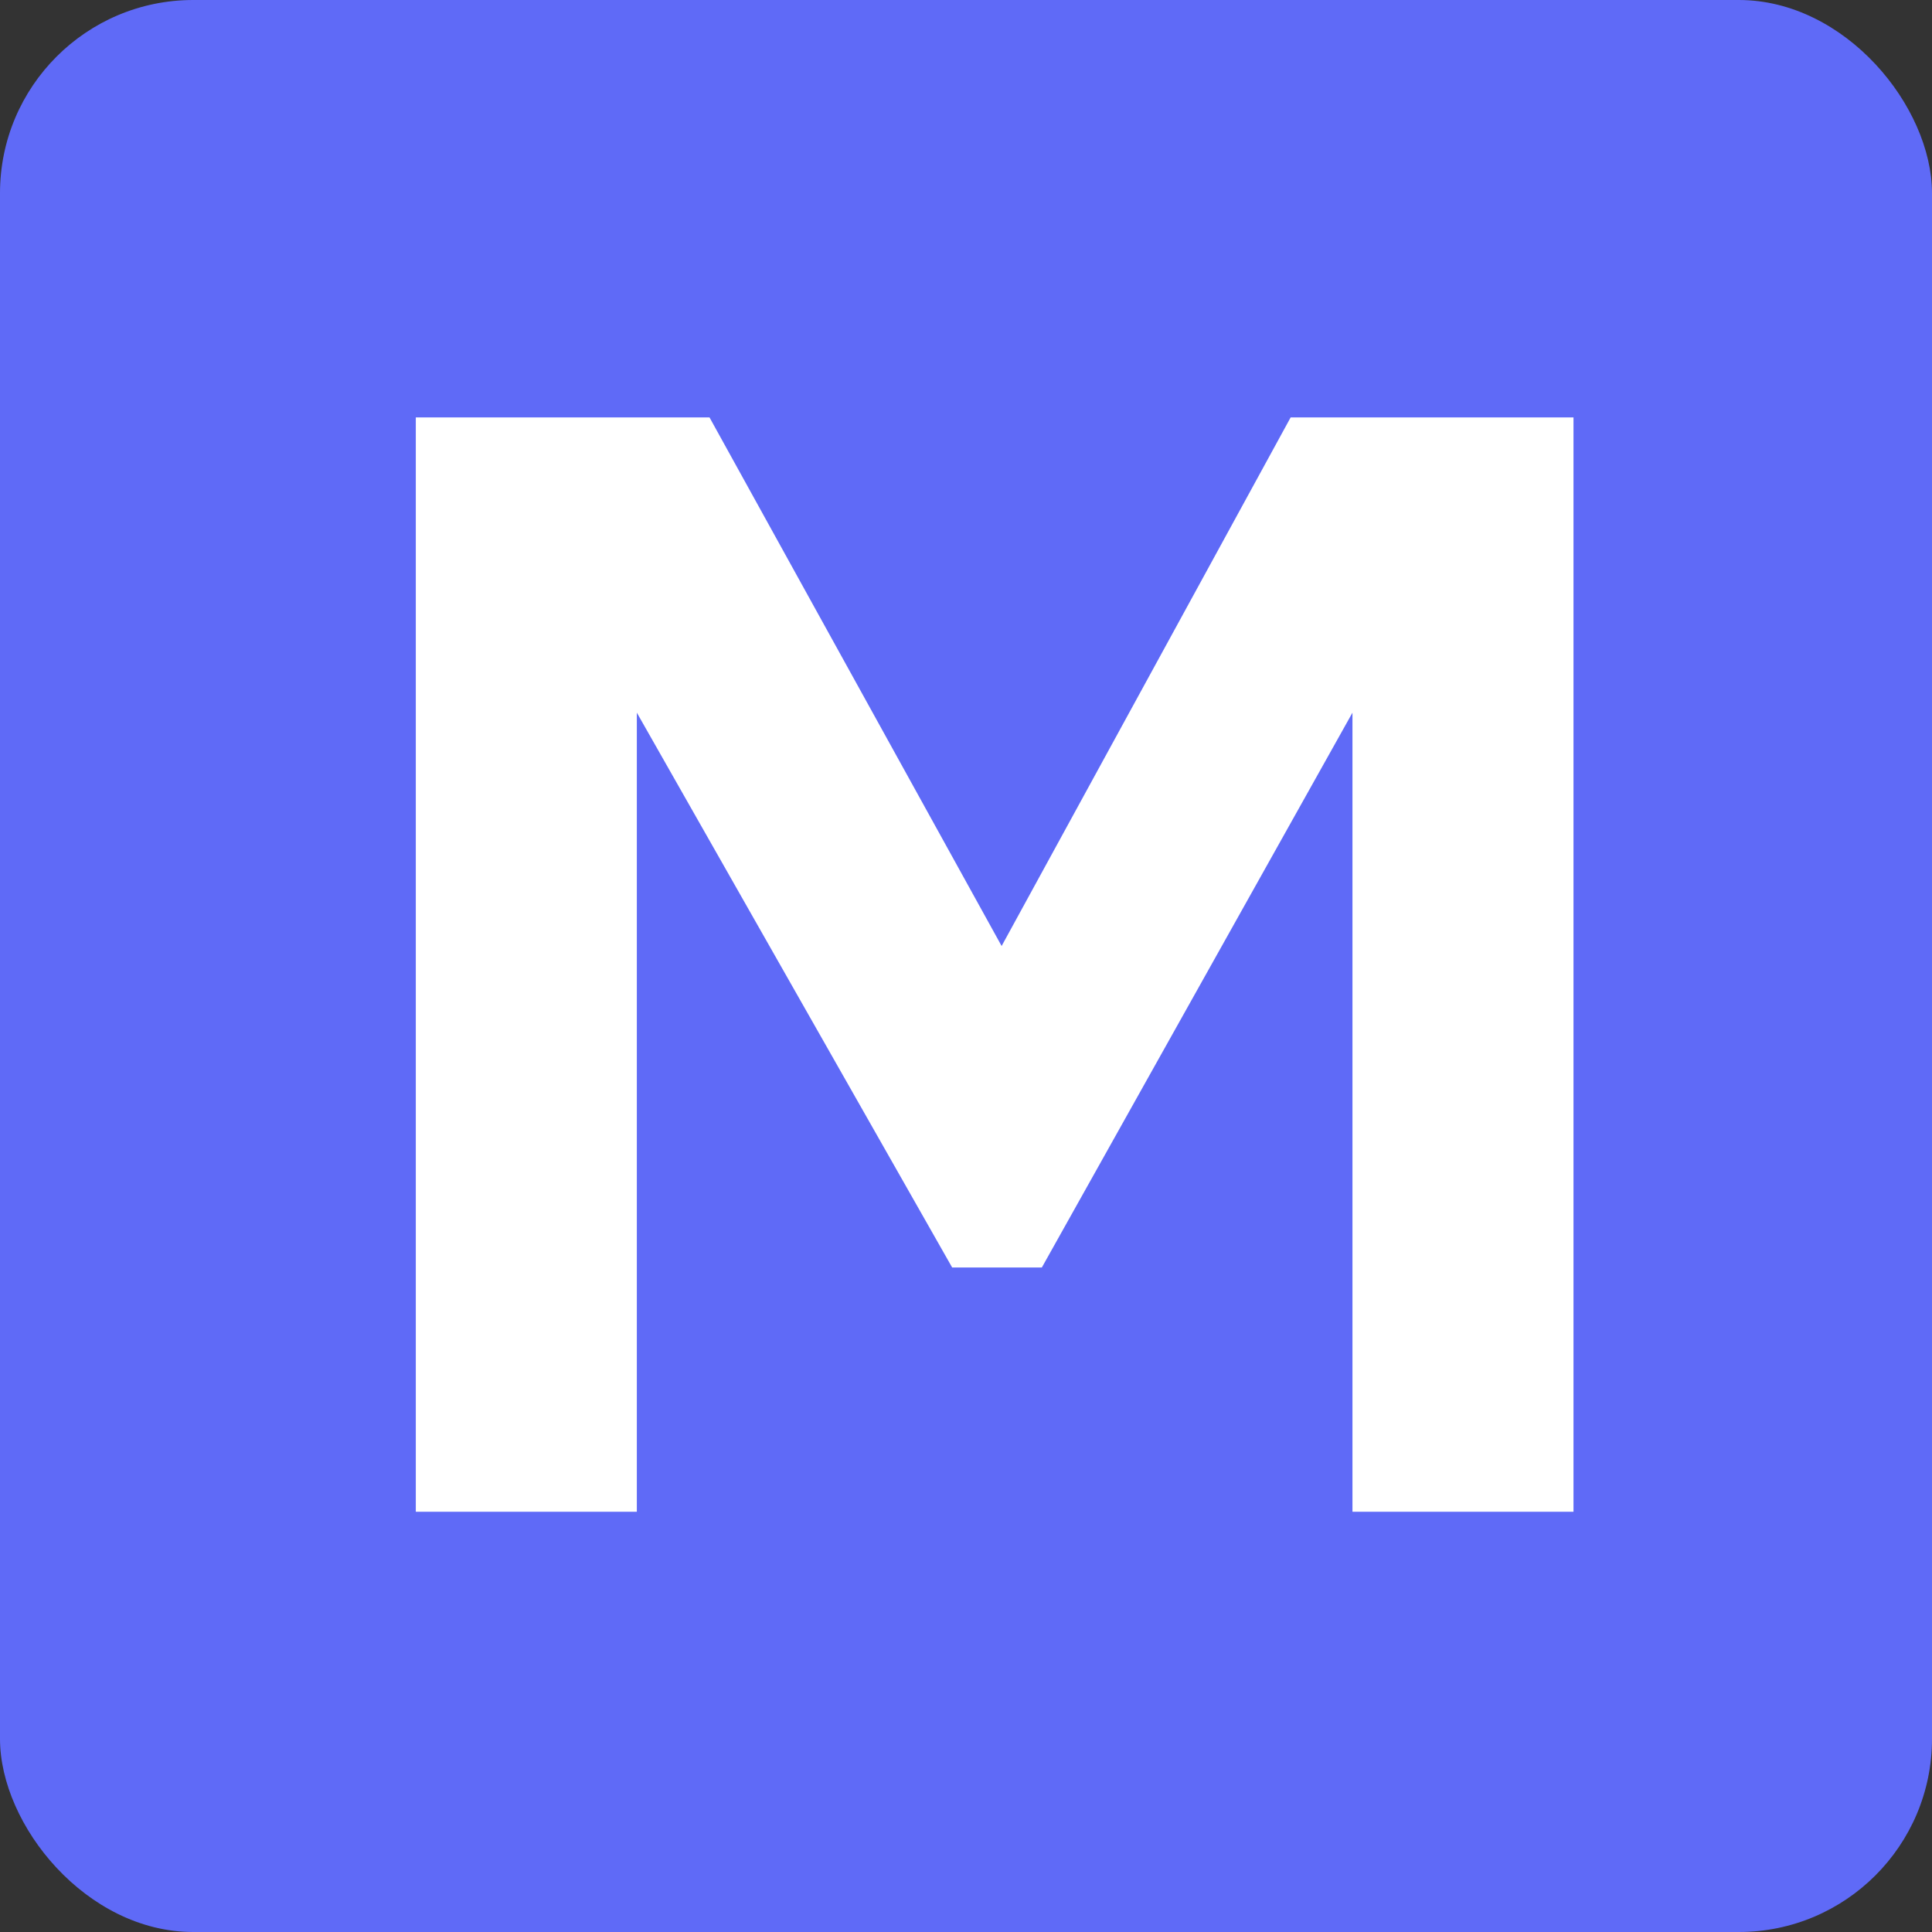 <?xml version="1.0" encoding="UTF-8"?> <svg xmlns="http://www.w3.org/2000/svg" width="32" height="32" viewBox="0 0 32 32" fill="none"><rect x="0" y="0" width="32" height="32" fill="#333333" stroke="none"/><rect width="32" height="32" rx="3.2" fill="#5F6AF7"></rect><path d="M6.887 25.039V6.914H11.752L16.59 15.669L21.377 6.914H26.062V25.039H22.401V11.804L17.256 20.994H15.771L10.548 11.804V25.039H6.887Z" fill="white"></path></svg> 